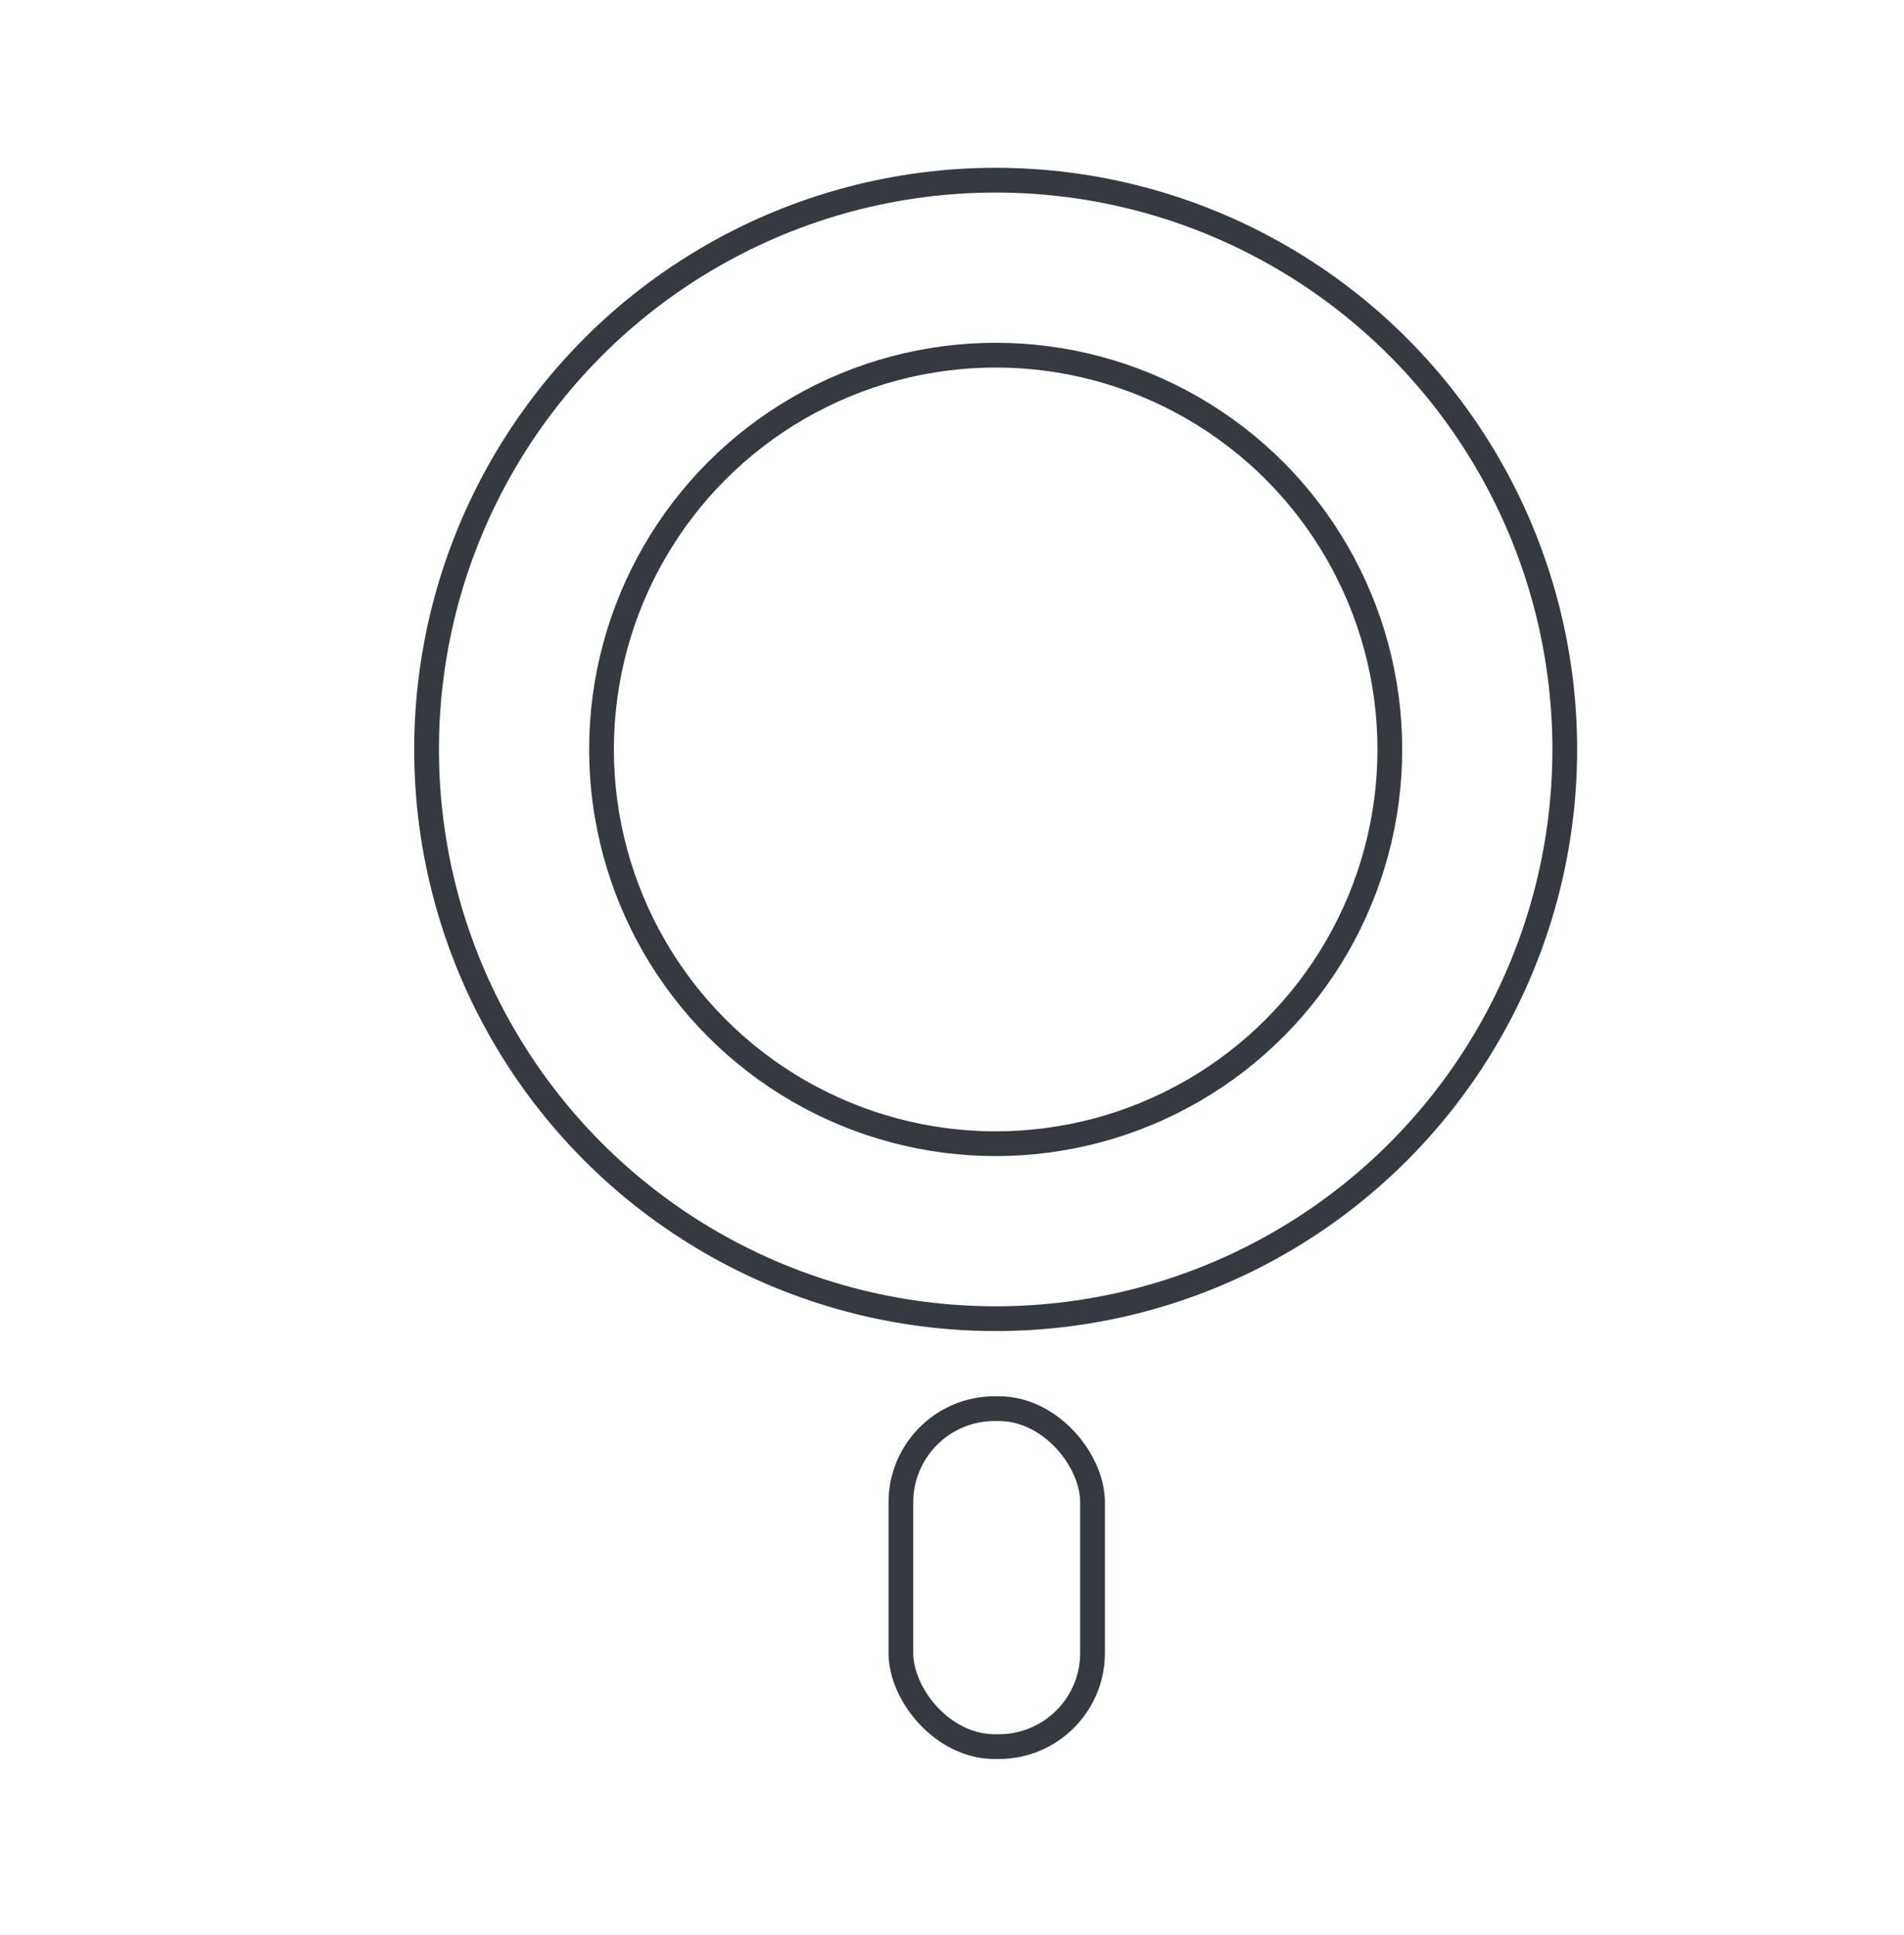 <?xml version="1.0" encoding="UTF-8"?><svg id="Layer_2" xmlns="http://www.w3.org/2000/svg" viewBox="0 0 153.9 156.38"><defs><style>.cls-1,.cls-2{fill:none;}.cls-2{stroke:#343a40;stroke-miterlimit:10;stroke-width:2px;}</style></defs><g id="Layer_2-2"><g id="MAGSAFE"><g id="Wood_icons"><g id="MagSafe"><g id="MagSafe-2"><circle class="cls-2" cx="80.48" cy="60.56" r="46"/></g><g id="MagSafe-3"><circle class="cls-2" cx="80.48" cy="60.56" r="31.86"/></g><rect class="cls-2" x="72.82" y="113.83" width="15.49" height="27.31" rx="7.57" ry="7.57"/></g></g></g><rect id="HG" class="cls-1" width="153.9" height="156.38"/></g></svg>